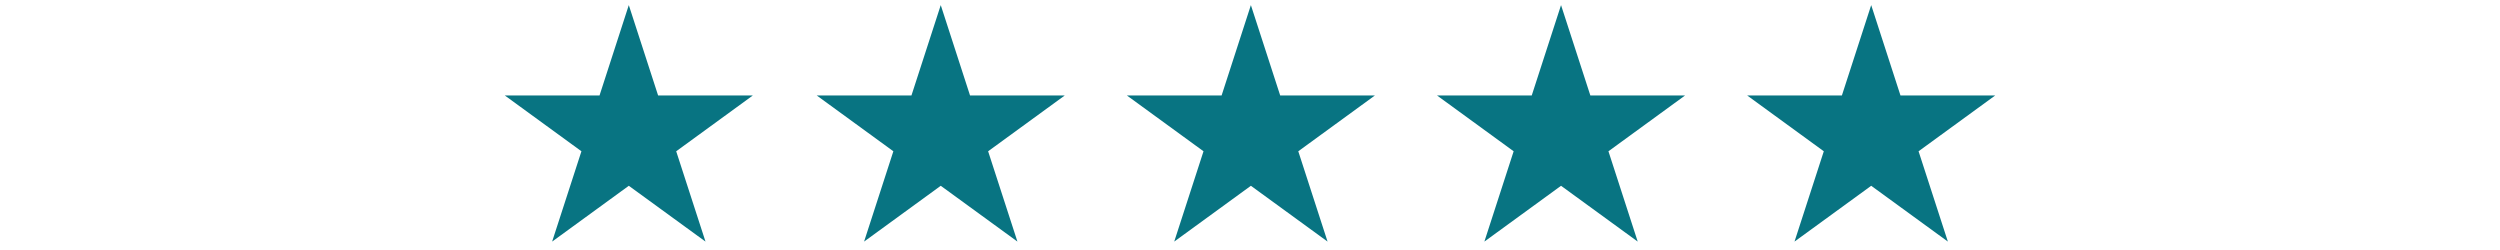<svg xmlns="http://www.w3.org/2000/svg" xmlns:xlink="http://www.w3.org/1999/xlink" width="500" zoomAndPan="magnify" viewBox="0 0 375 37.5" height="50" preserveAspectRatio="xMidYMid meet" version="1.0"><defs><clipPath id="8bf1120918"><path d="M 75.715 0.766 L 112.93 0.766 L 112.93 36.238 L 75.715 36.238 Z M 75.715 0.766 " clip-rule="nonzero"/></clipPath><clipPath id="d03f825ee1"><path d="M 94.32 0.766 L 98.715 14.316 L 112.93 14.316 L 101.43 22.691 L 105.824 36.238 L 94.32 27.867 L 82.82 36.238 L 87.215 22.691 L 75.715 14.316 L 89.93 14.316 Z M 94.32 0.766 " clip-rule="nonzero"/></clipPath><clipPath id="d9e348035a"><path d="M 122.504 0.766 L 159.719 0.766 L 159.719 36.238 L 122.504 36.238 Z M 122.504 0.766 " clip-rule="nonzero"/></clipPath><clipPath id="d6fd8fca22"><path d="M 141.113 0.766 L 145.504 14.316 L 159.719 14.316 L 148.219 22.691 L 152.613 36.238 L 141.113 27.867 L 129.613 36.238 L 134.004 22.691 L 122.504 14.316 L 136.719 14.316 Z M 141.113 0.766 " clip-rule="nonzero"/></clipPath><clipPath id="ec4441fb43"><path d="M 169.027 0.766 L 206.242 0.766 L 206.242 36.238 L 169.027 36.238 Z M 169.027 0.766 " clip-rule="nonzero"/></clipPath><clipPath id="31c5505f50"><path d="M 187.633 0.766 L 192.027 14.316 L 206.242 14.316 L 194.742 22.691 L 199.133 36.238 L 187.633 27.867 L 176.133 36.238 L 180.527 22.691 L 169.027 14.316 L 183.242 14.316 Z M 187.633 0.766 " clip-rule="nonzero"/></clipPath><clipPath id="bb2069db5f"><path d="M 215.547 0.766 L 252.766 0.766 L 252.766 36.238 L 215.547 36.238 Z M 215.547 0.766 " clip-rule="nonzero"/></clipPath><clipPath id="3cc640e060"><path d="M 234.156 0.766 L 238.551 14.316 L 252.766 14.316 L 241.266 22.691 L 245.656 36.238 L 234.156 27.867 L 222.656 36.238 L 227.047 22.691 L 215.547 14.316 L 229.762 14.316 Z M 234.156 0.766 " clip-rule="nonzero"/></clipPath><clipPath id="8a445a9f3b"><path d="M 262.07 0.766 L 299.285 0.766 L 299.285 36.238 L 262.07 36.238 Z M 262.07 0.766 " clip-rule="nonzero"/></clipPath><clipPath id="f701fe1783"><path d="M 280.68 0.766 L 285.07 14.316 L 299.285 14.316 L 287.785 22.691 L 292.18 36.238 L 280.68 27.867 L 269.176 36.238 L 273.57 22.691 L 262.07 14.316 L 276.285 14.316 Z M 280.68 0.766 " clip-rule="nonzero"/></clipPath></defs><g clip-path="url(#8bf1120918)"><g clip-path="url(#d03f825ee1)"><path fill="#087482" d="M 75.715 0.766 L 112.93 0.766 L 112.93 36.238 L 75.715 36.238 Z M 75.715 0.766 " fill-opacity="1" fill-rule="nonzero"/></g></g><g clip-path="url(#d9e348035a)"><g clip-path="url(#d6fd8fca22)"><path fill="#087482" d="M 122.504 0.766 L 159.719 0.766 L 159.719 36.238 L 122.504 36.238 Z M 122.504 0.766 " fill-opacity="1" fill-rule="nonzero"/></g></g><g clip-path="url(#ec4441fb43)"><g clip-path="url(#31c5505f50)"><path fill="#087482" d="M 169.027 0.766 L 206.242 0.766 L 206.242 36.238 L 169.027 36.238 Z M 169.027 0.766 " fill-opacity="1" fill-rule="nonzero"/></g></g><g clip-path="url(#bb2069db5f)"><g clip-path="url(#3cc640e060)"><path fill="#087482" d="M 215.547 0.766 L 252.766 0.766 L 252.766 36.238 L 215.547 36.238 Z M 215.547 0.766 " fill-opacity="1" fill-rule="nonzero"/></g></g><g clip-path="url(#8a445a9f3b)"><g clip-path="url(#f701fe1783)"><path fill="#087482" d="M 262.07 0.766 L 299.285 0.766 L 299.285 36.238 L 262.07 36.238 Z M 262.07 0.766 " fill-opacity="1" fill-rule="nonzero"/></g></g></svg>